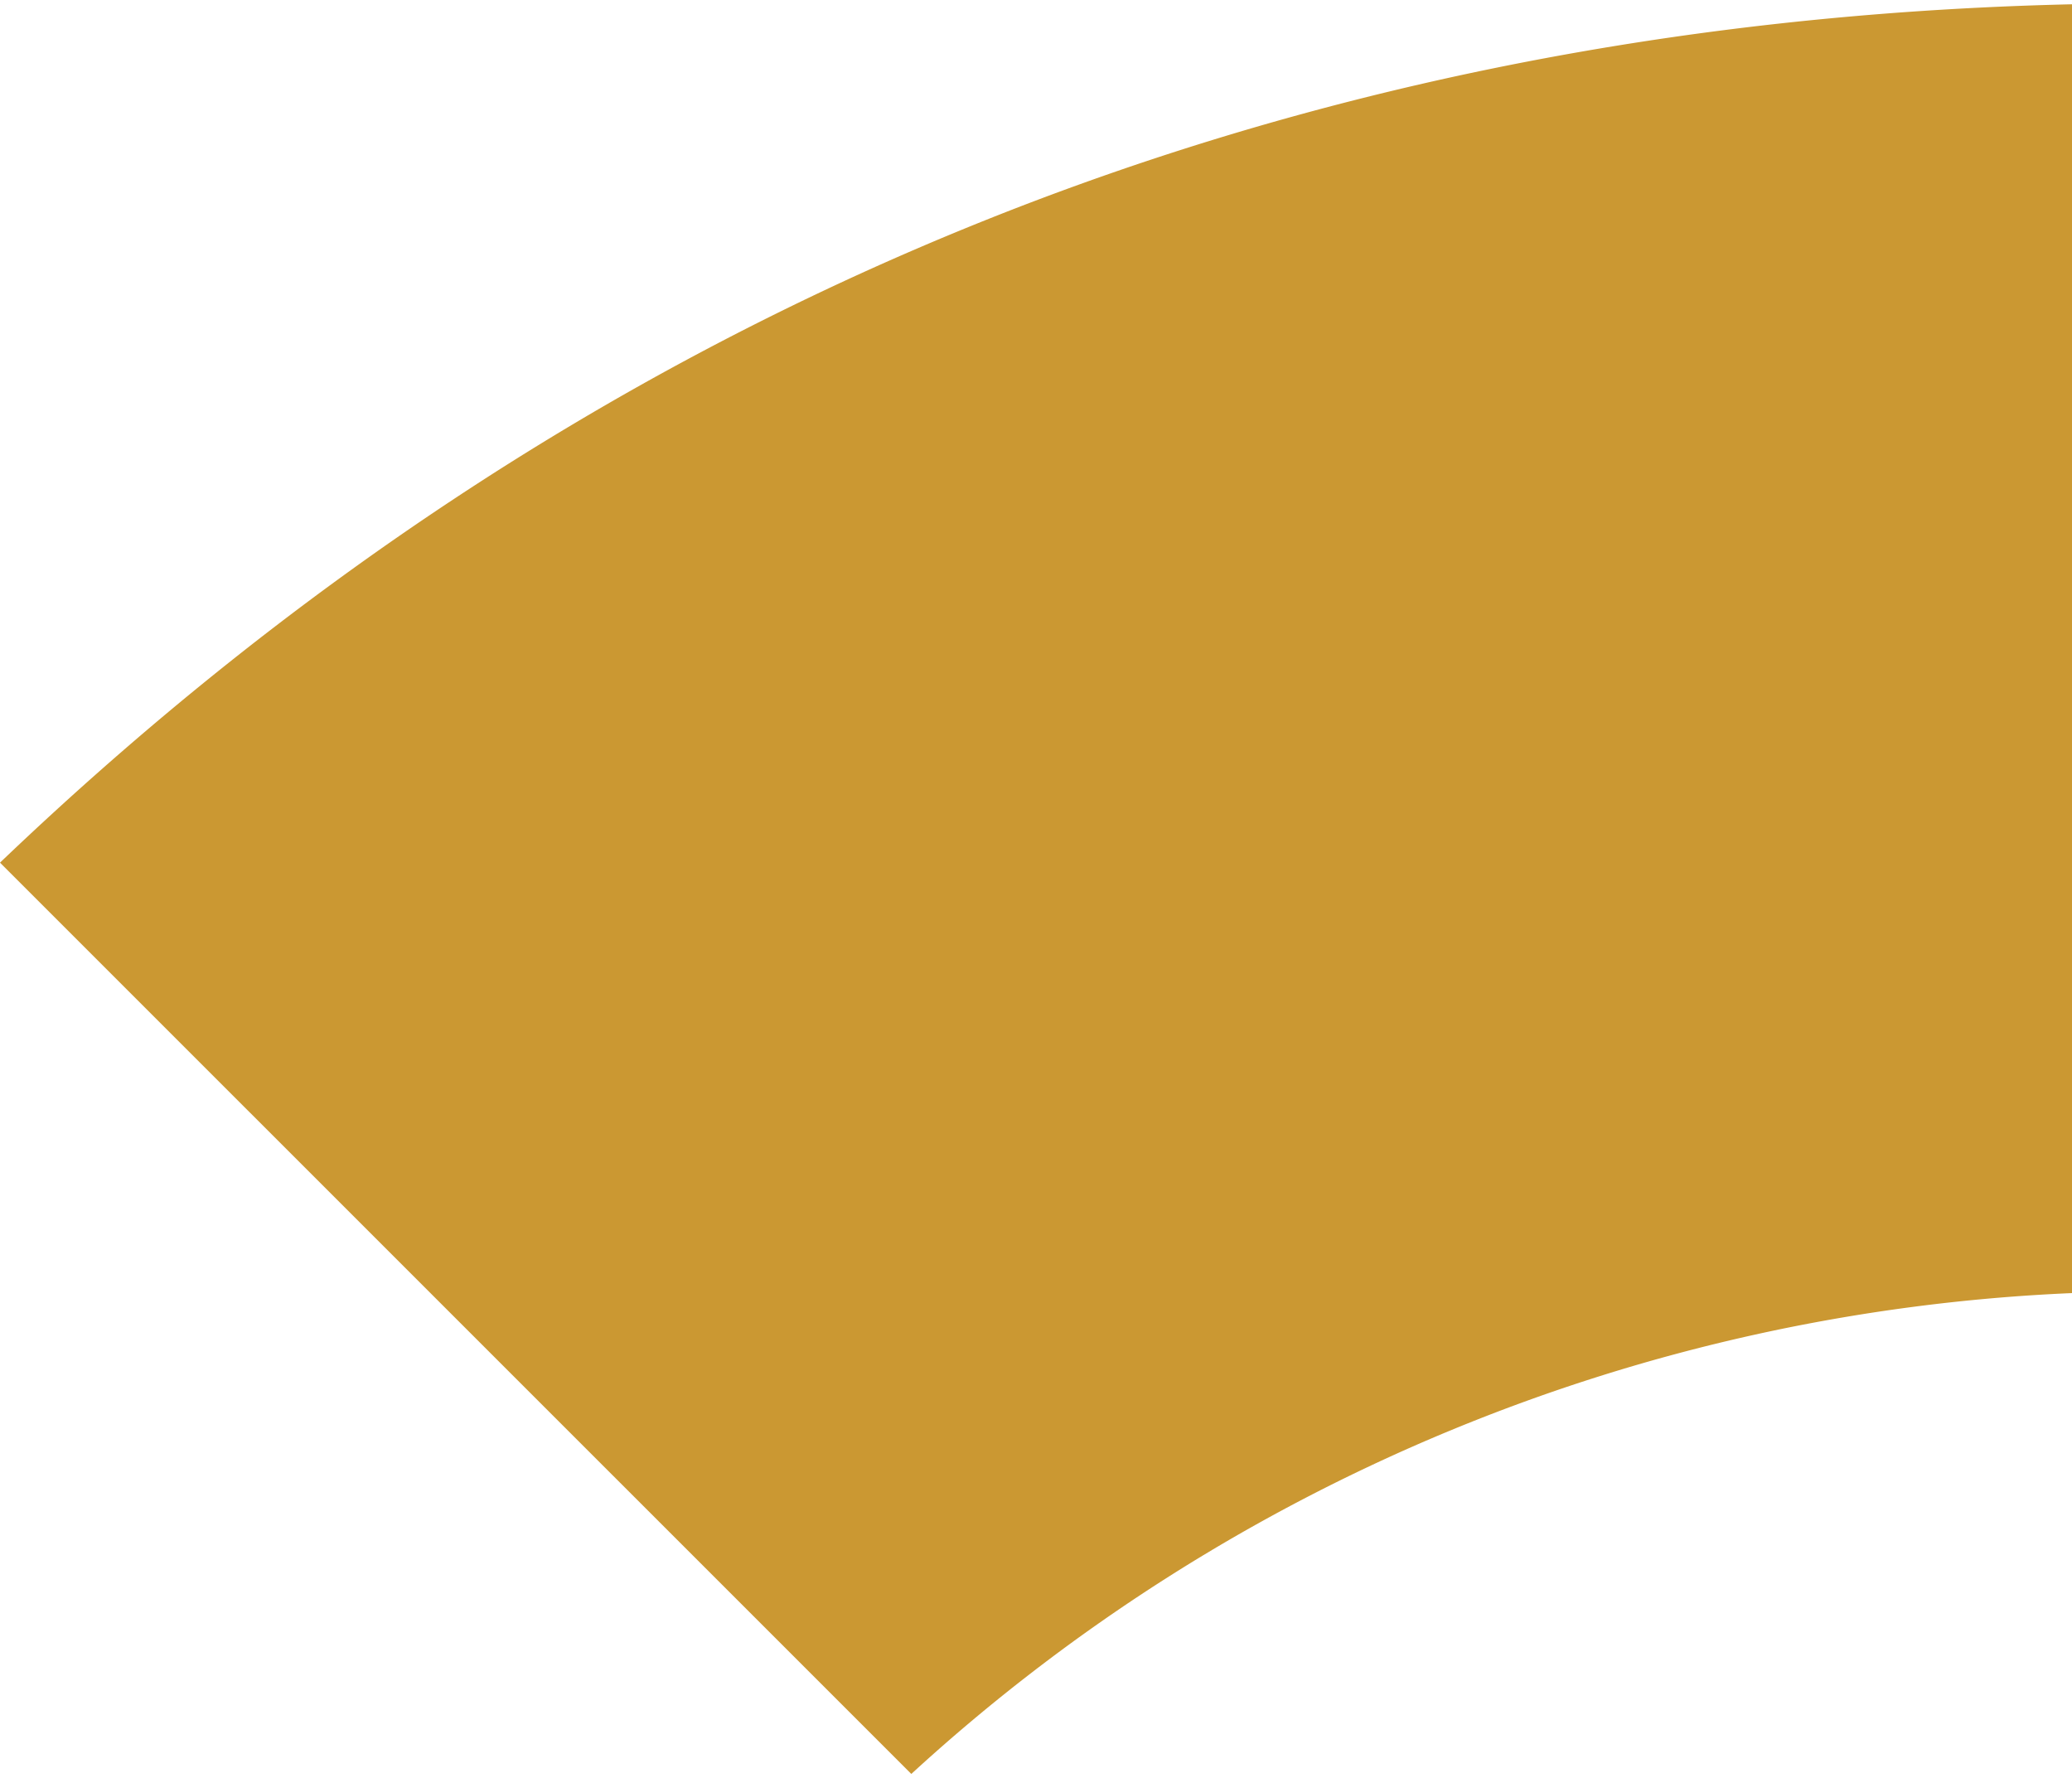 <svg xmlns="http://www.w3.org/2000/svg" id="Inactive_State620d63e143776" data-name="Inactive State" viewBox="0 0 148.81 127.08" aria-hidden="true" width="148px" height="127px"><defs><linearGradient class="cerosgradient" data-cerosgradient="true" id="CerosGradient_idd5ea2bf2a" gradientUnits="userSpaceOnUse" x1="50%" y1="100%" x2="50%" y2="0%"><stop offset="0%" stop-color="#d1d1d1"/><stop offset="100%" stop-color="#d1d1d1"/></linearGradient><linearGradient/><style>.cls-1-620d63e143776{fill:#cb9832;}</style></defs><path class="cls-1-620d63e143776" d="M830.78,864.84V772.29c-57.33,1.31-107.34,22-148.81,61.64l65.45,65.44A131.64,131.64,0,0,1,830.78,864.84Z" transform="translate(-681.97 -772.29)"/></svg>